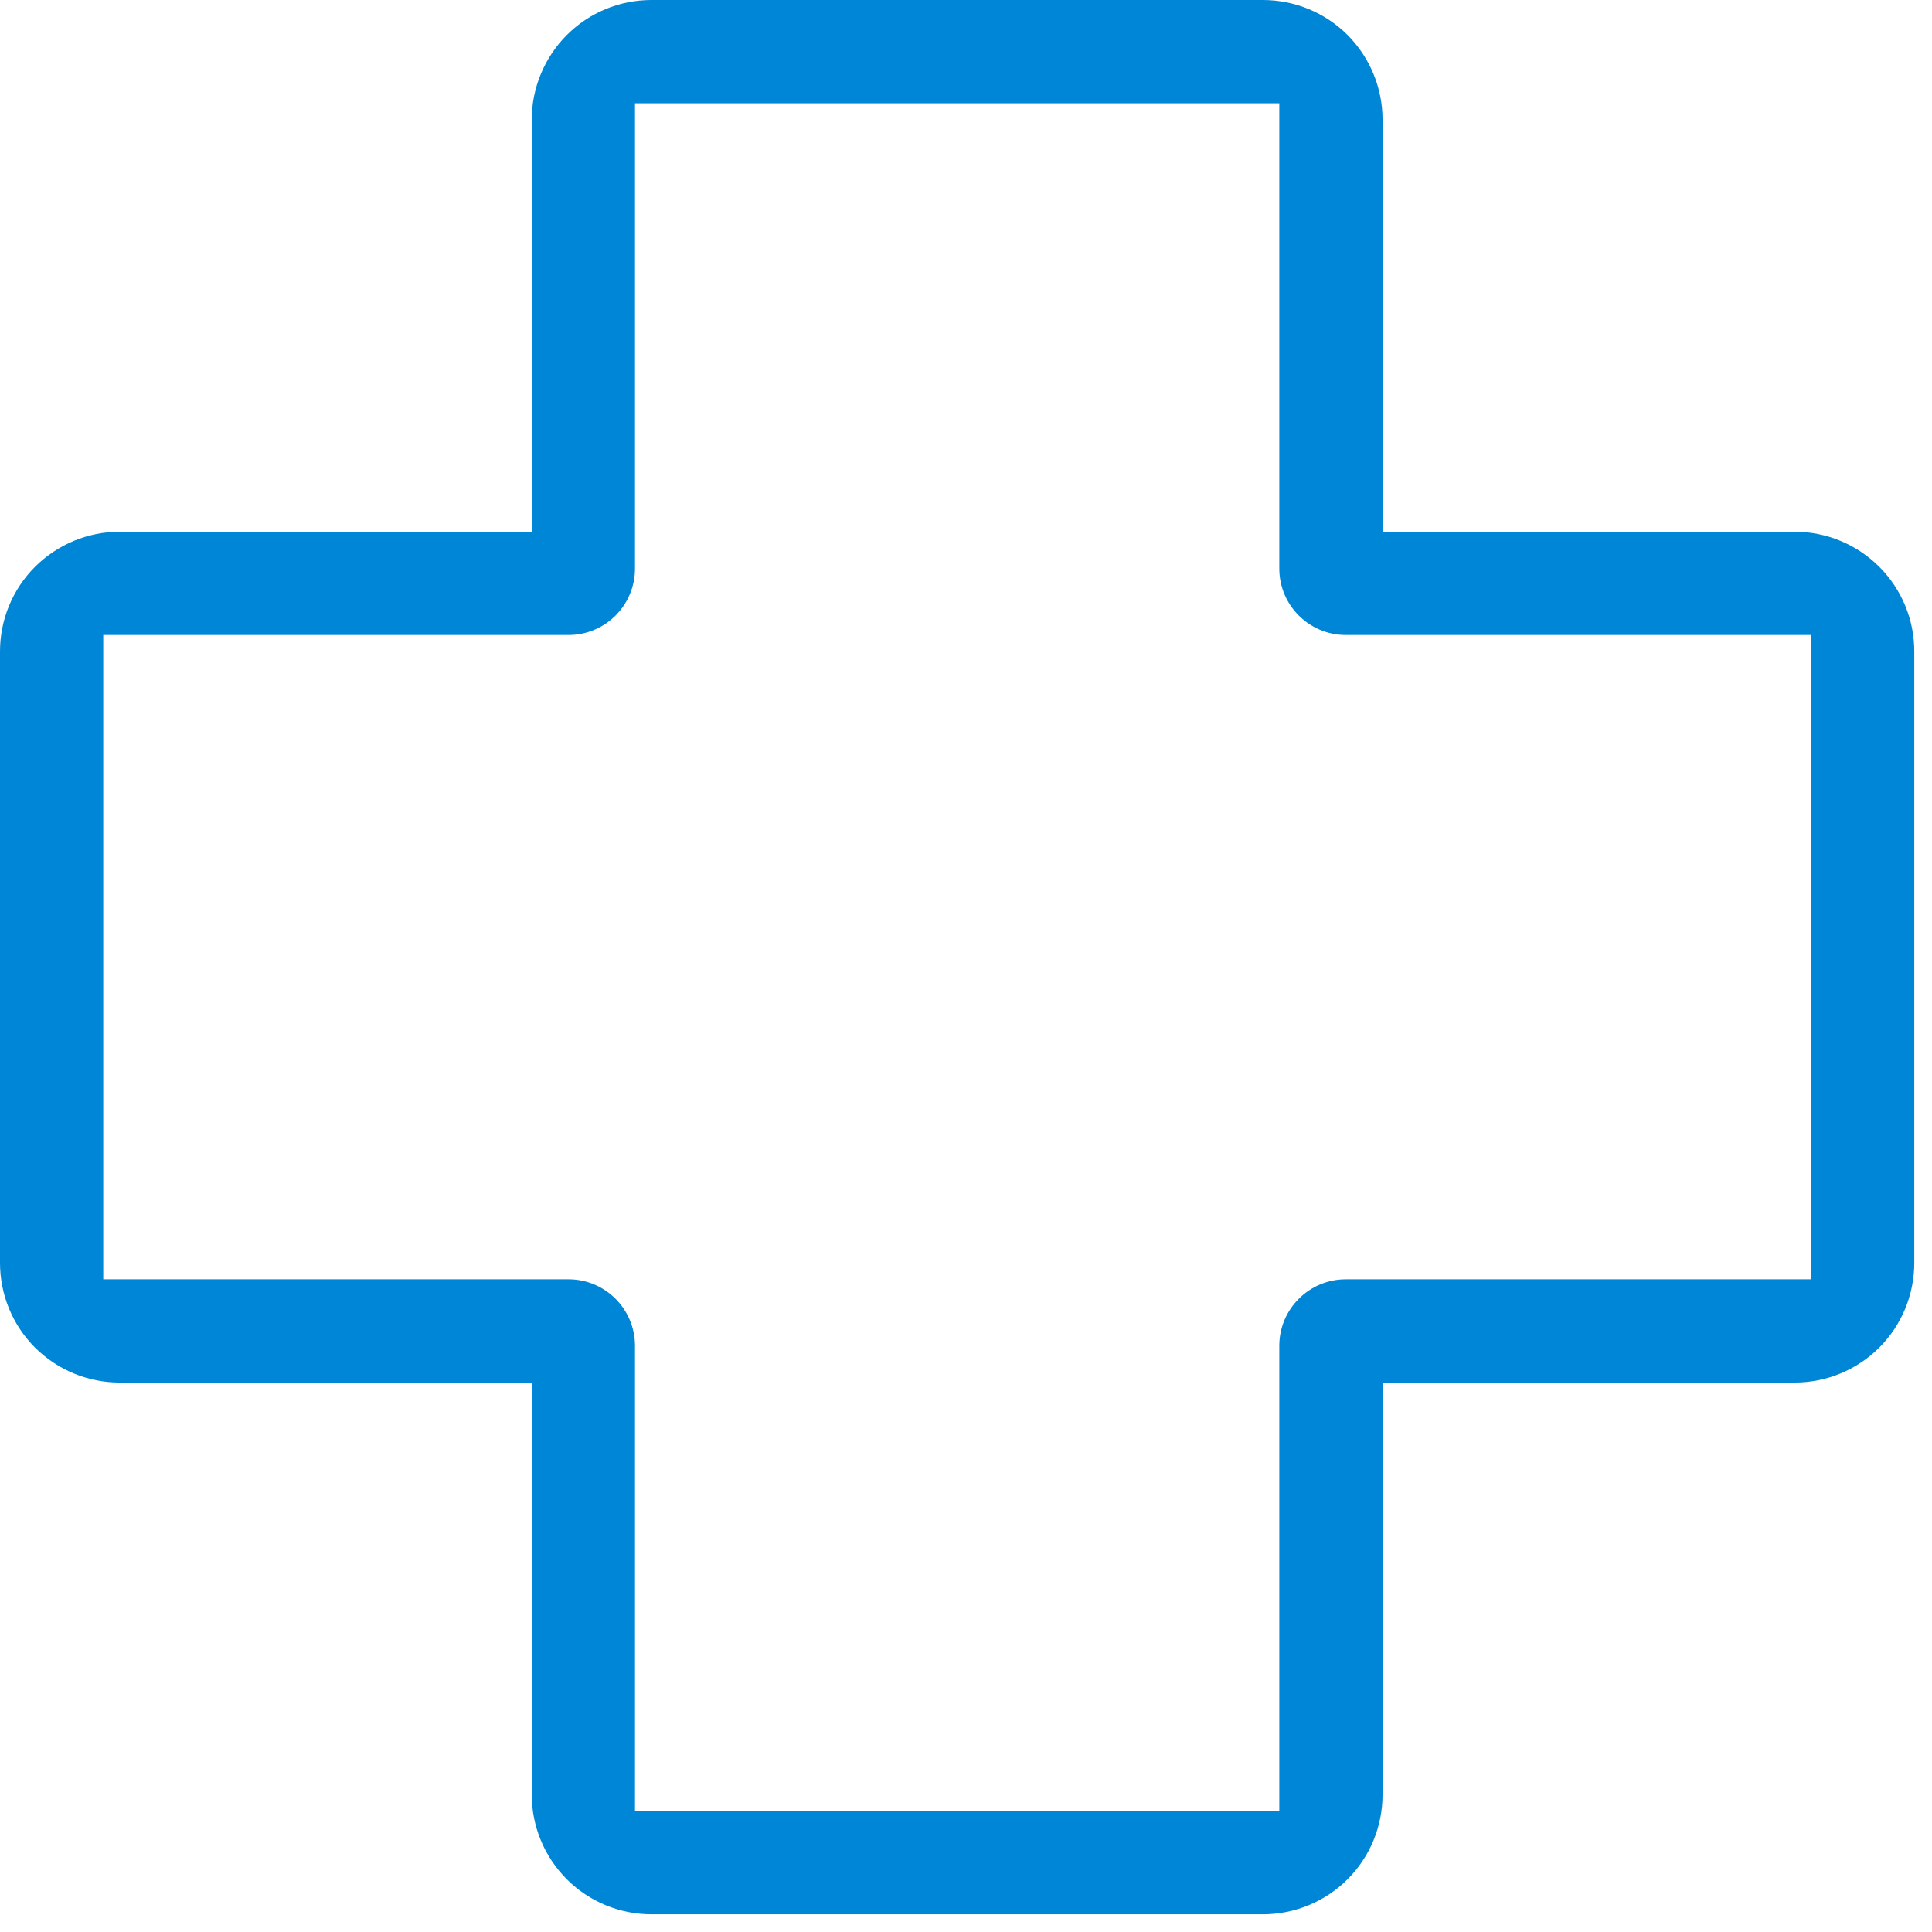 <svg width="18" height="18" viewBox="0 0 18 18" fill="none" xmlns="http://www.w3.org/2000/svg">
<path d="M5.916 0.962V5.297C5.916 5.639 5.639 5.916 5.297 5.916H0.962V11.919H5.297C5.639 11.919 5.916 12.197 5.916 12.538V16.873H11.919V12.538C11.919 12.197 12.197 11.919 12.538 11.919H16.873V5.916H12.538C12.197 5.916 11.919 5.639 11.919 5.297V0.962H5.916ZM4.954 1.115C4.954 0.819 5.072 0.536 5.281 0.326C5.49 0.117 5.773 0 6.069 0H11.766C12.062 0 12.346 0.117 12.555 0.326C12.764 0.536 12.881 0.819 12.881 1.115V4.954H16.721C17.016 4.954 17.3 5.072 17.509 5.281C17.718 5.49 17.835 5.773 17.835 6.069V11.766C17.835 12.062 17.718 12.346 17.509 12.555C17.3 12.764 17.016 12.881 16.721 12.881H12.881V16.721C12.881 17.016 12.764 17.3 12.555 17.509C12.346 17.718 12.062 17.835 11.766 17.835H6.069C5.773 17.835 5.49 17.718 5.281 17.509C5.072 17.3 4.954 17.016 4.954 16.721V12.881H1.115C0.819 12.881 0.536 12.764 0.326 12.555C0.117 12.346 0 12.062 0 11.766V6.069C0 5.773 0.117 5.49 0.326 5.281C0.536 5.072 0.819 4.954 1.115 4.954H4.954V1.115Z" fill="#0086D6"/>
</svg>
